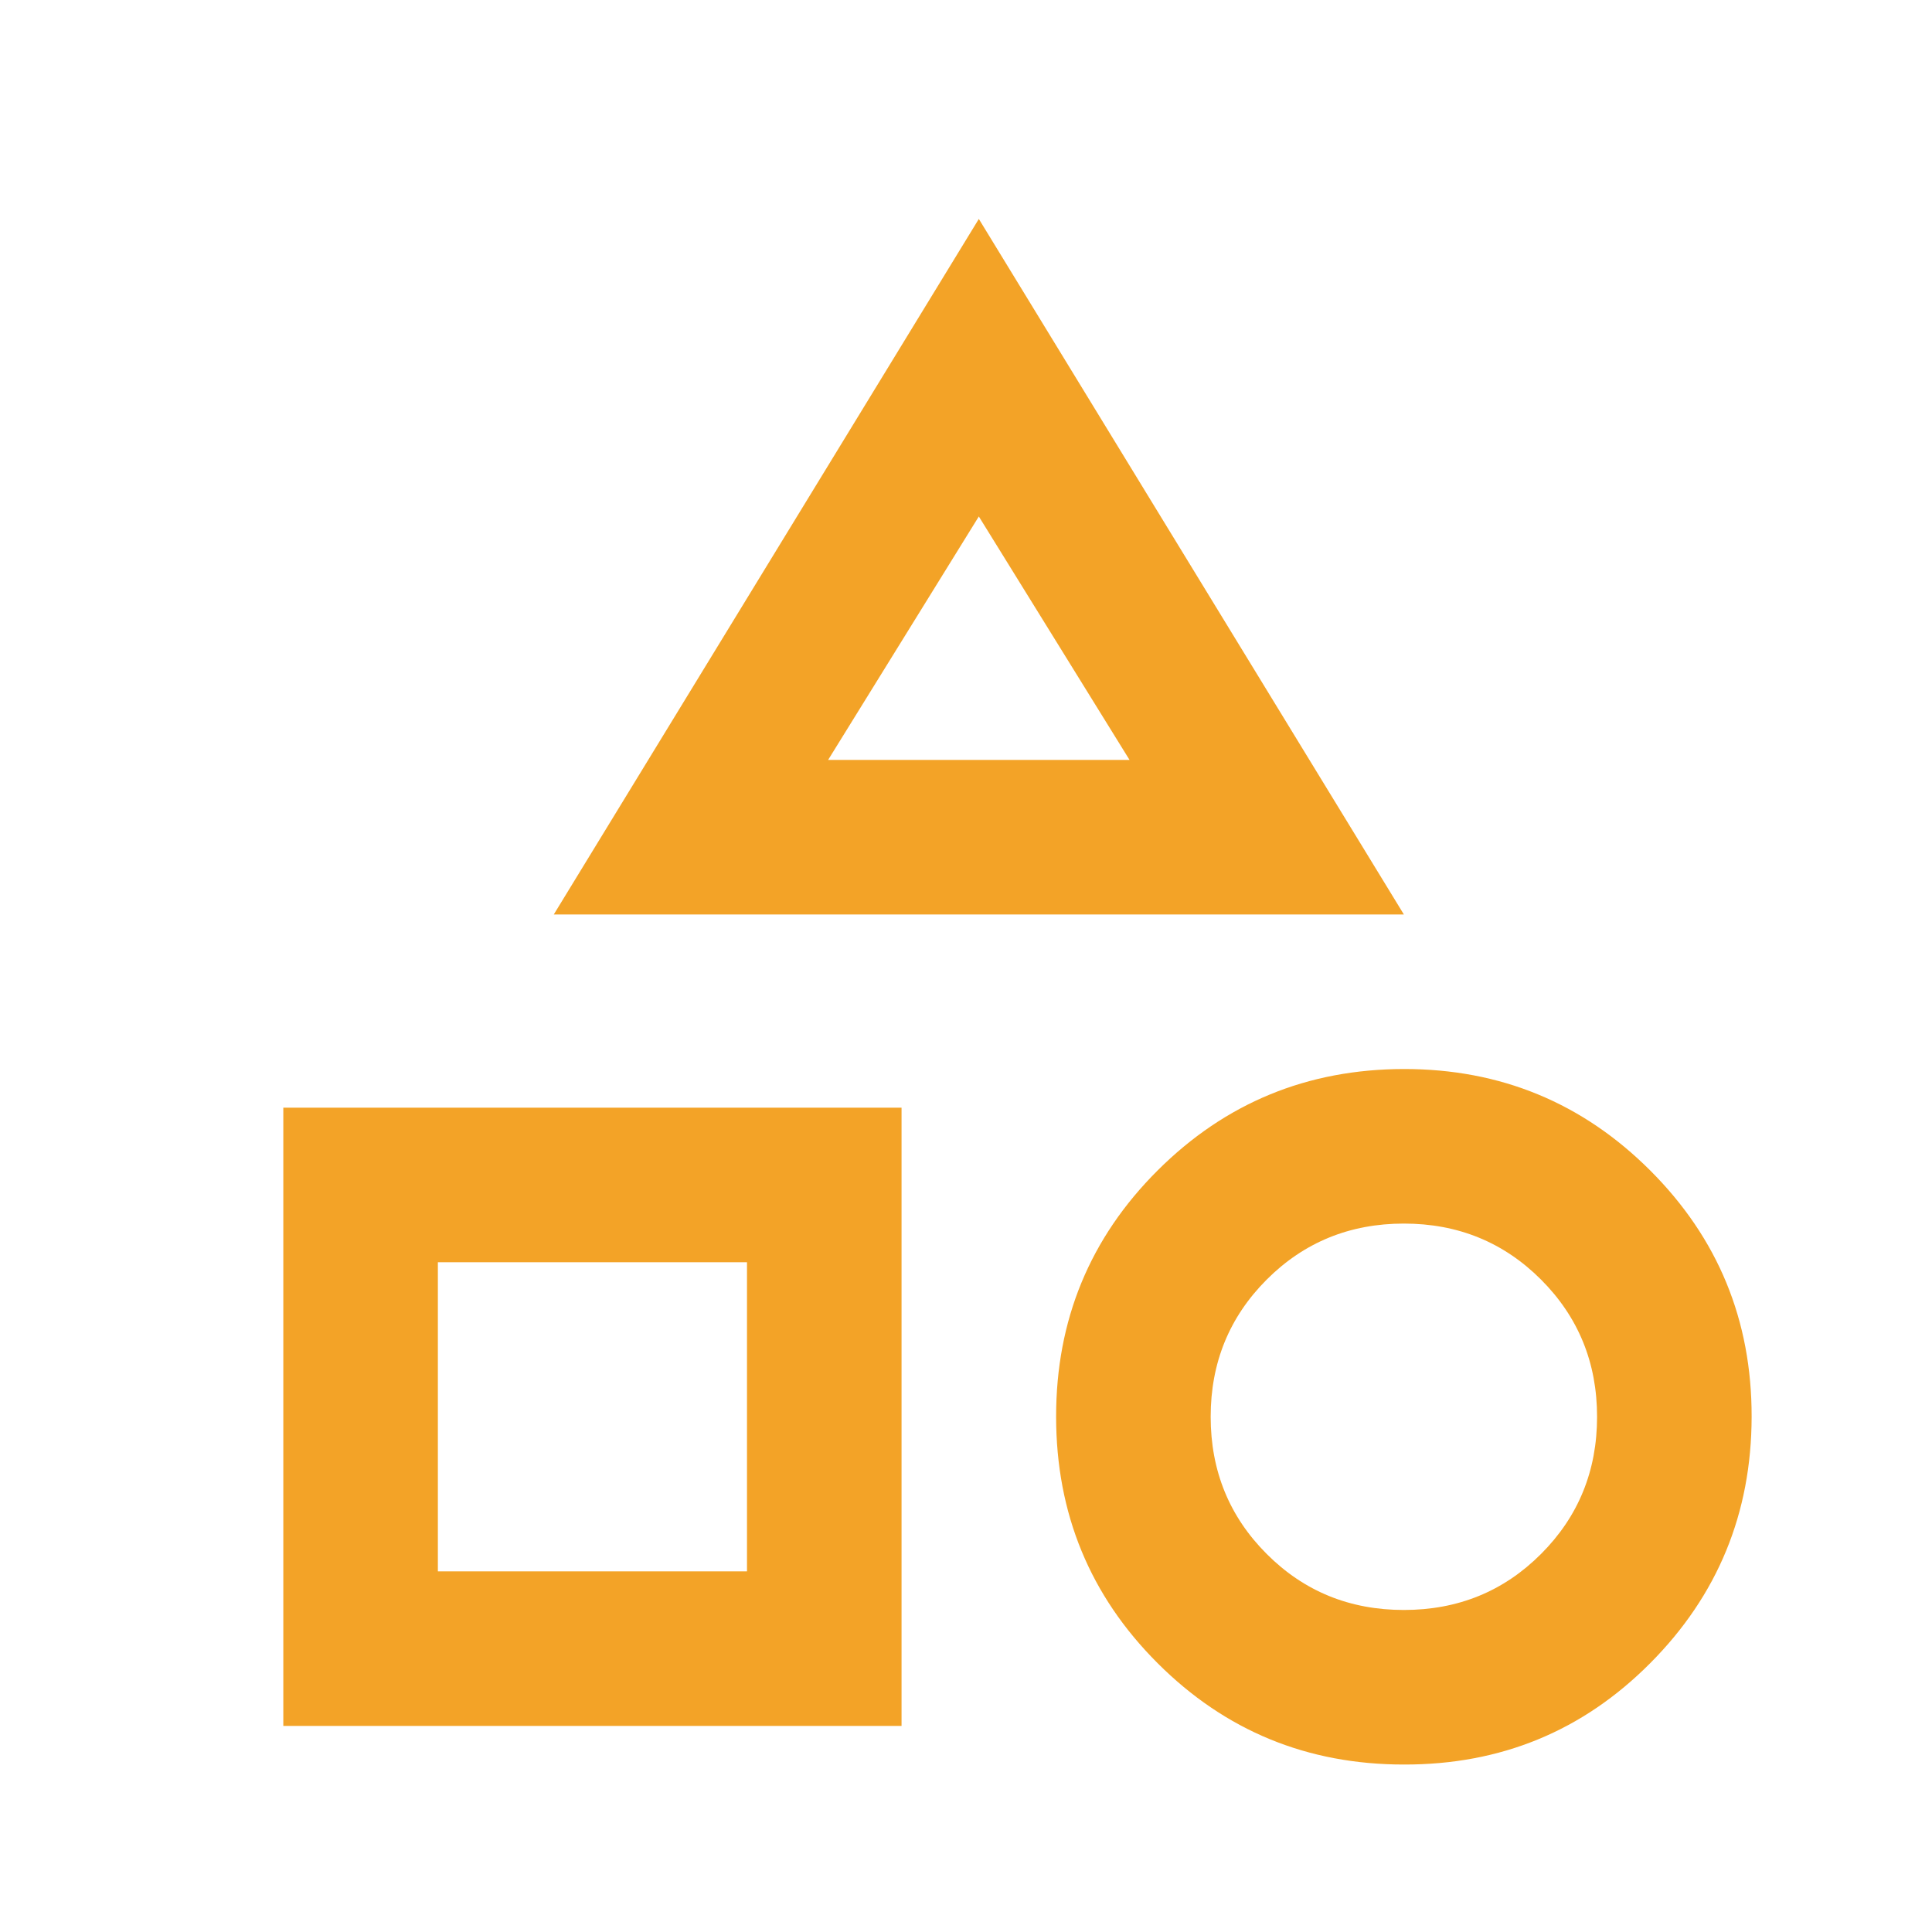 <svg width="25" height="25" viewBox="0 0 25 25" fill="none" xmlns="http://www.w3.org/2000/svg">
<path d="M7.166 11.833L12.666 2.833L18.166 11.833H7.166ZM18.166 22.833C16.916 22.833 15.854 22.396 14.979 21.521C14.104 20.647 13.667 19.584 13.666 18.333C13.665 17.083 14.103 16.02 14.979 15.146C15.855 14.272 16.917 13.835 18.166 13.833C19.415 13.832 20.477 14.27 21.354 15.146C22.231 16.023 22.668 17.085 22.666 18.333C22.664 19.581 22.227 20.644 21.354 21.521C20.481 22.399 19.419 22.836 18.166 22.833ZM3.666 22.333V14.333H11.666V22.333H3.666ZM18.166 20.833C18.866 20.833 19.458 20.592 19.941 20.108C20.424 19.625 20.666 19.033 20.666 18.333C20.666 17.633 20.424 17.042 19.941 16.558C19.458 16.075 18.866 15.833 18.166 15.833C17.466 15.833 16.874 16.075 16.391 16.558C15.908 17.042 15.666 17.633 15.666 18.333C15.666 19.033 15.908 19.625 16.391 20.108C16.874 20.592 17.466 20.833 18.166 20.833ZM5.666 20.333H9.666V16.333H5.666V20.333ZM10.716 9.833H14.616L12.666 6.683L10.716 9.833Z" fill="#F3A327"/>
</svg>
